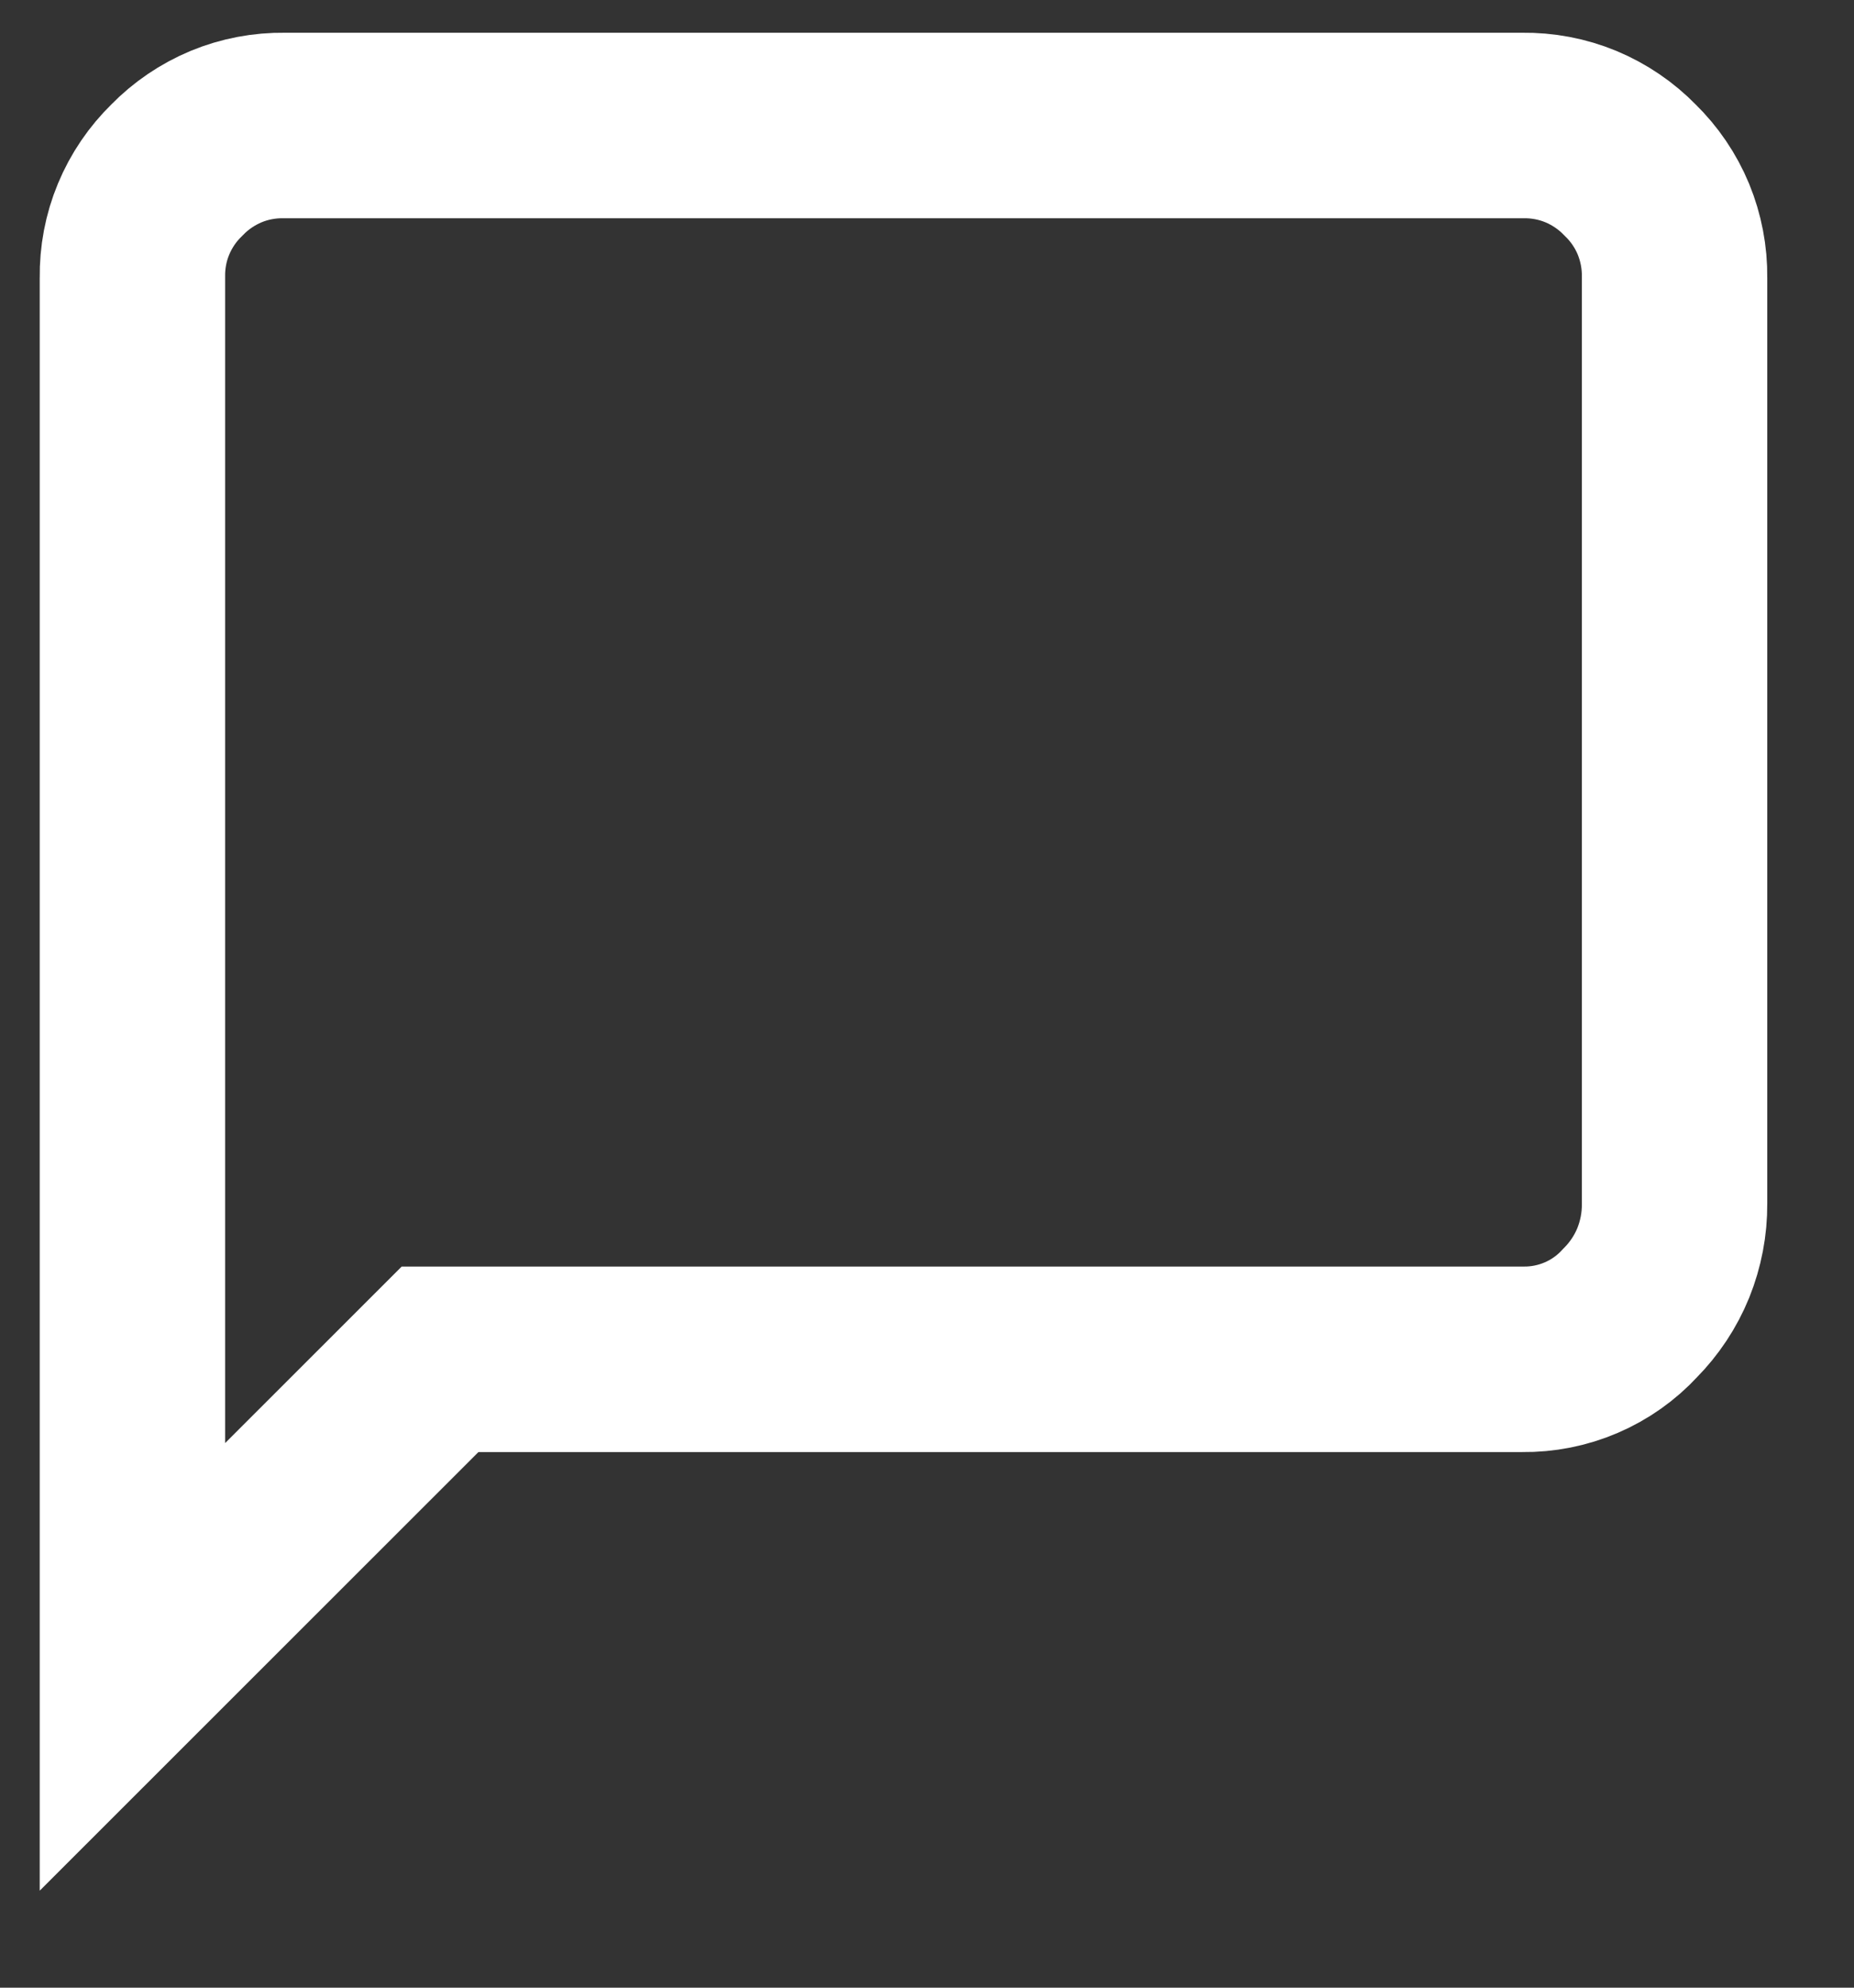 <?xml version="1.0" encoding="UTF-8"?>
<svg xmlns="http://www.w3.org/2000/svg" width="14" height="15" viewBox="0 0 14 15" fill="none">
  <rect x="0" y="0" width="14" height="15" fill="#333333" stroke="none"/>
  <path d="M1 12.579L3.323 10.258H11.497C11.649 10.26 11.8 10.23 11.94 10.17C12.08 10.11 12.206 10.021 12.309 9.909C12.417 9.8 12.502 9.672 12.56 9.53C12.617 9.388 12.646 9.237 12.645 9.084V2.094C12.647 1.943 12.618 1.793 12.561 1.654C12.503 1.514 12.417 1.388 12.309 1.283C12.204 1.175 12.077 1.089 11.938 1.031C11.798 0.973 11.648 0.945 11.497 0.947H2.148C1.997 0.945 1.847 0.973 1.707 1.031C1.568 1.089 1.441 1.175 1.336 1.283C1.228 1.388 1.142 1.514 1.084 1.654C1.026 1.793 0.998 1.943 1 2.094V12.579Z" stroke="white" stroke-width="1.4" stroke-miterlimit="10"></path>
</svg>
